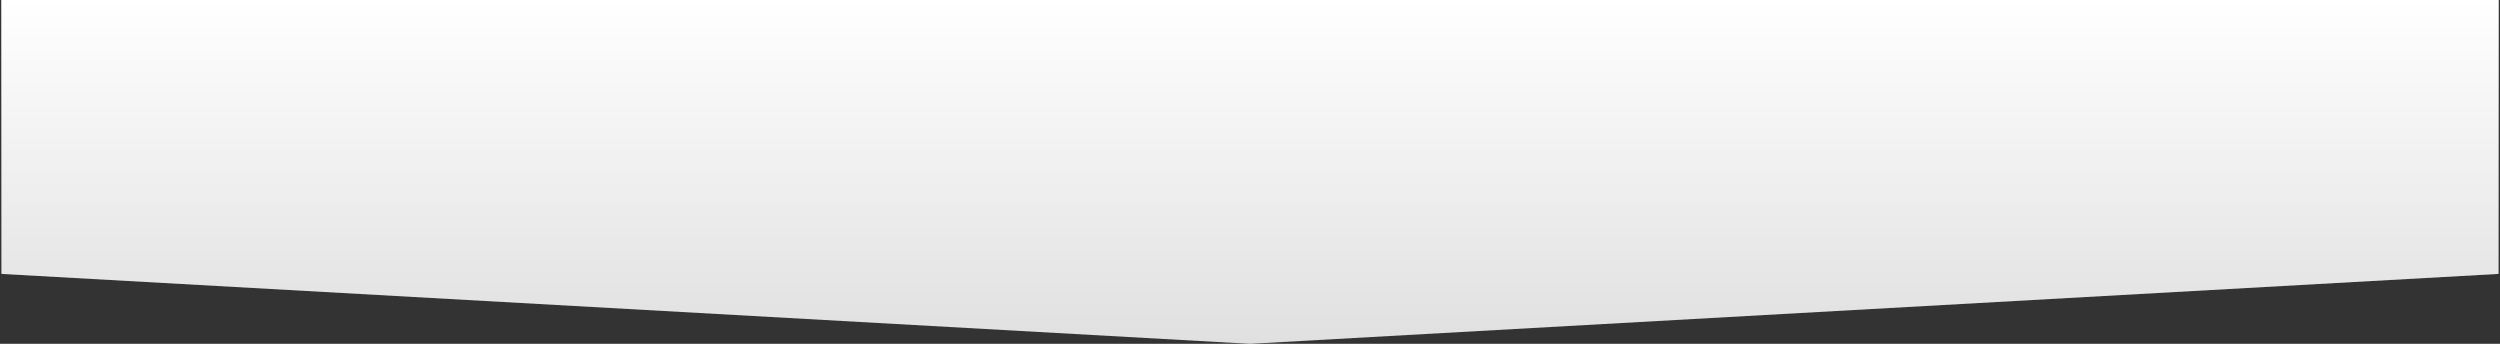 <?xml version="1.0" encoding="UTF-8"?> <svg xmlns="http://www.w3.org/2000/svg" width="858" height="118" viewBox="0 0 858 118" fill="none"><rect x="0" y="0" width="858" height="118" fill="#333333" stroke="none"/> <path d="M857.5 0H0.5V94L429 118L857.5 94V0Z" fill="#E0E0E0"></path> <path d="M857.5 0H0.5V94L429 118L857.5 94V0Z" fill="url(#paint0_linear)"></path> <defs> <linearGradient id="paint0_linear" x1="429" y1="0" x2="429" y2="118" gradientUnits="userSpaceOnUse"> <stop stop-color="white"></stop> <stop offset="1" stop-color="white" stop-opacity="0"></stop> </linearGradient> </defs> </svg> 